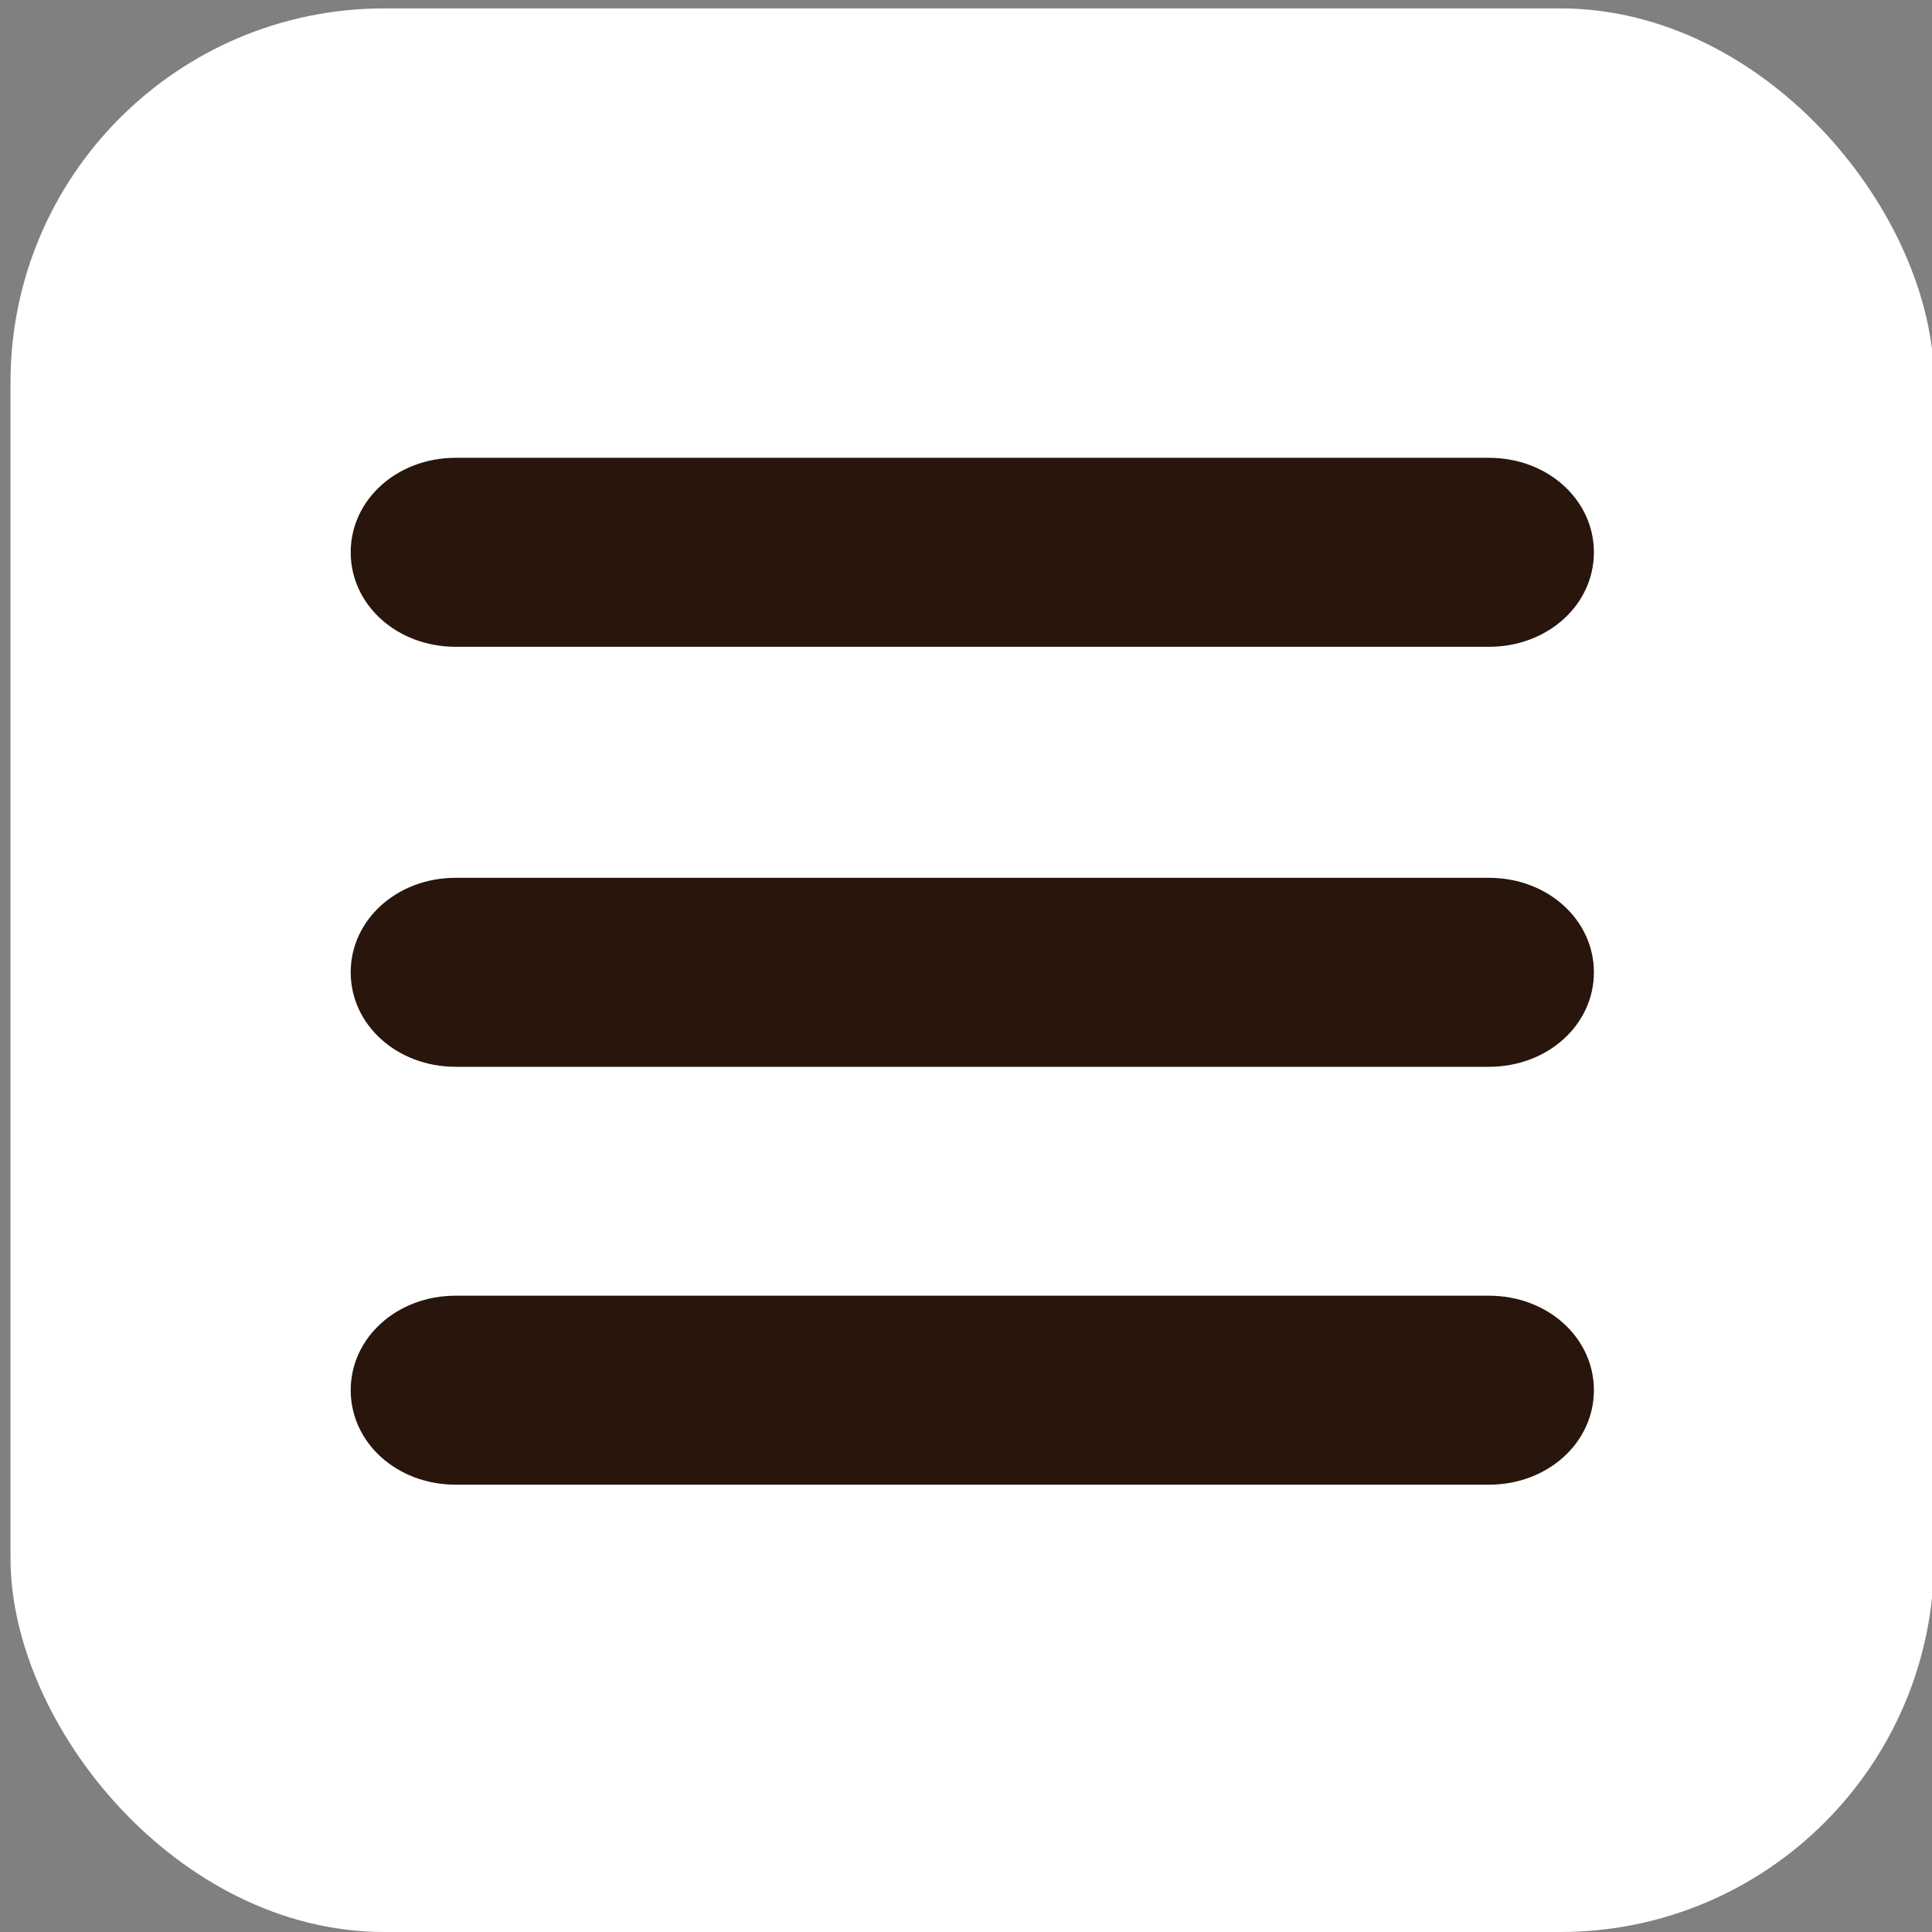 <svg xmlns="http://www.w3.org/2000/svg" viewBox="0 0 92 92"><rect x="0" y="0" width="92" height="92" fill="#808080" stroke="none"/><defs><style>      .cls-1 {        fill: #fff;      }      .cls-2 {        fill: #28160d;      }    </style></defs><g><g id="menu"><rect class="cls-1" x=".5" y=".4" width="91.6" height="91.6" rx="17.8" ry="17.8"></rect><path class="cls-2" d="M70.9,30.8H21.7c-2.8,0-5-2-5-4.5s2.2-4.5,5-4.5h49.2c2.8,0,5,2,5,4.5s-2.2,4.5-5,4.5ZM75.9,46.3c0-2.5-2.2-4.5-5-4.5H21.7c-2.8,0-5,2-5,4.5s2.2,4.5,5,4.5h49.2c2.8,0,5-2,5-4.5ZM75.9,66.2c0-2.5-2.2-4.5-5-4.5H21.7c-2.8,0-5,2-5,4.5s2.2,4.5,5,4.5h49.2c2.8,0,5-2,5-4.5Z"></path></g></g></svg>